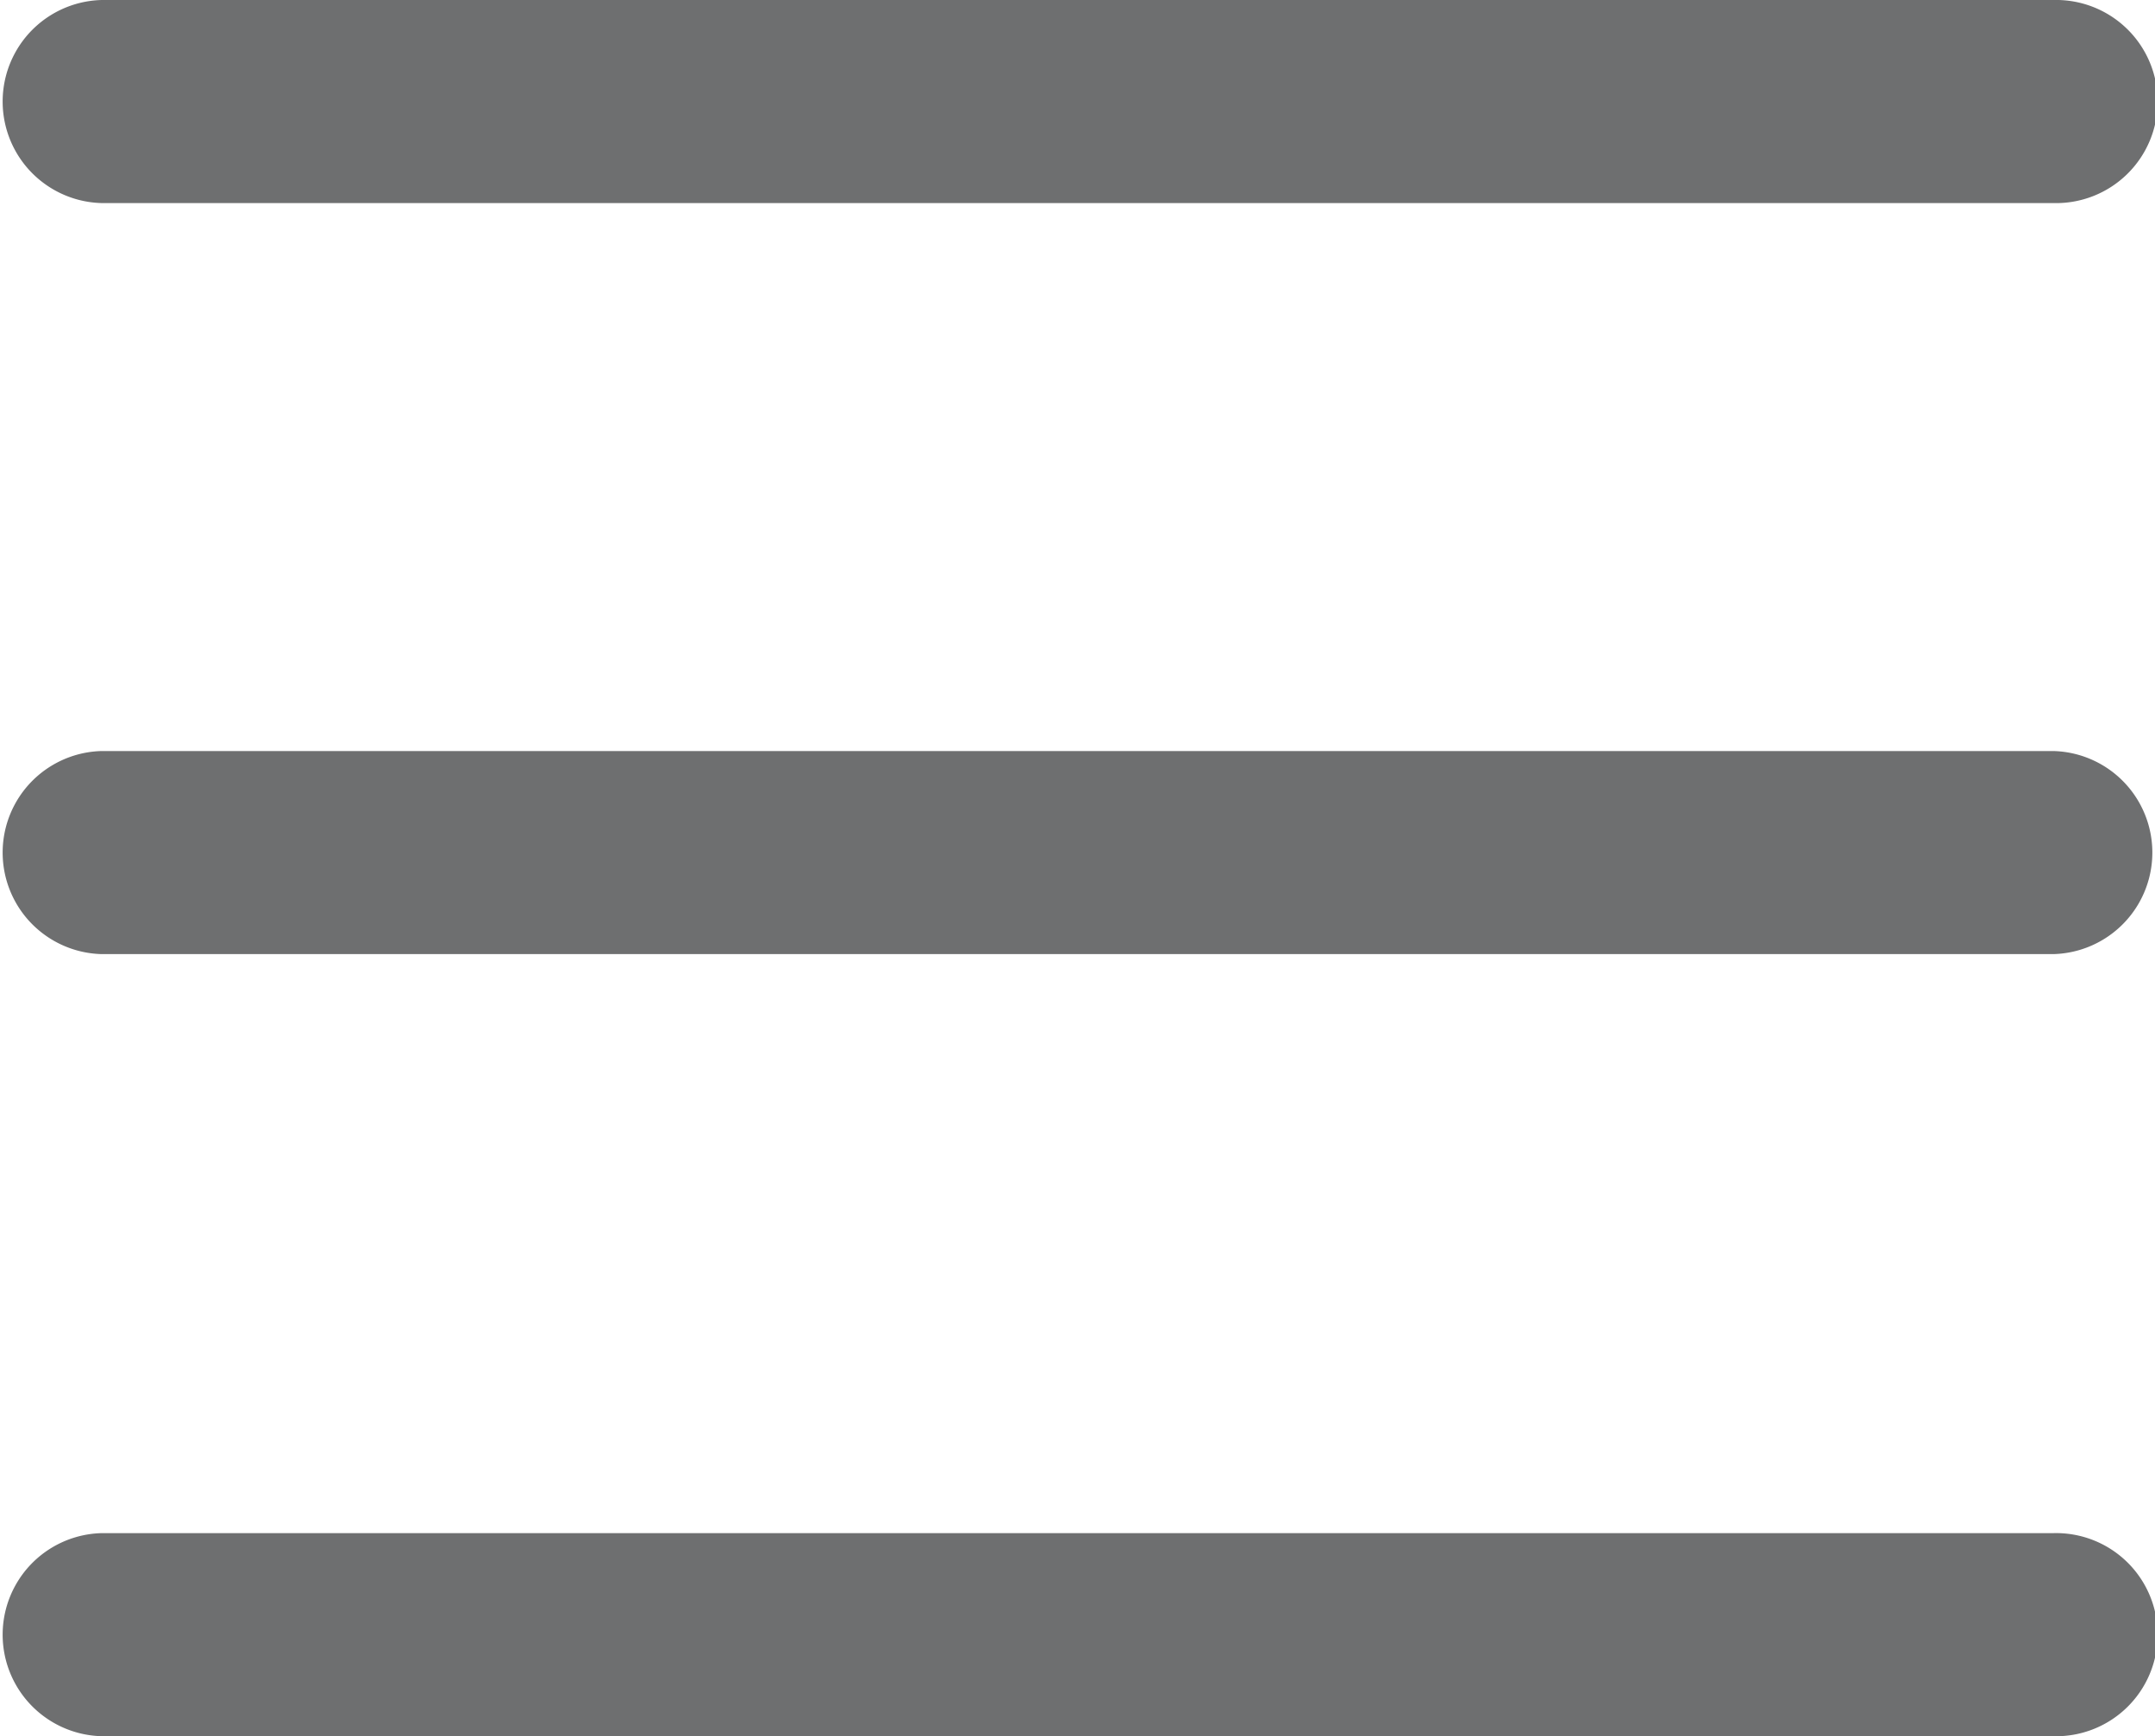 <svg id="Ebene_6" data-name="Ebene 6" xmlns="http://www.w3.org/2000/svg" width="109.88mm" height="88.53mm" viewBox="0 0 311.46 250.94"><defs><style>.cls-1{fill:#6e6f70;}</style></defs><title>icon-bars</title><path class="cls-1" d="M296.78,76.85H14.68a14.68,14.68,0,0,1,0-29.35H296.78a14.68,14.68,0,1,1,0,29.35Z" transform="translate(0 -47.5)"/><path class="cls-1" d="M296.78,185.4H14.68a14.68,14.68,0,0,1,0-29.35H296.78a14.68,14.68,0,0,1,0,29.35Z" transform="translate(0 -47.5)"/><path class="cls-1" d="M296.78,298.44H14.68a14.68,14.68,0,0,1,0-29.35H296.78a14.68,14.68,0,1,1,0,29.35Z" transform="translate(0 -47.5)"/></svg>